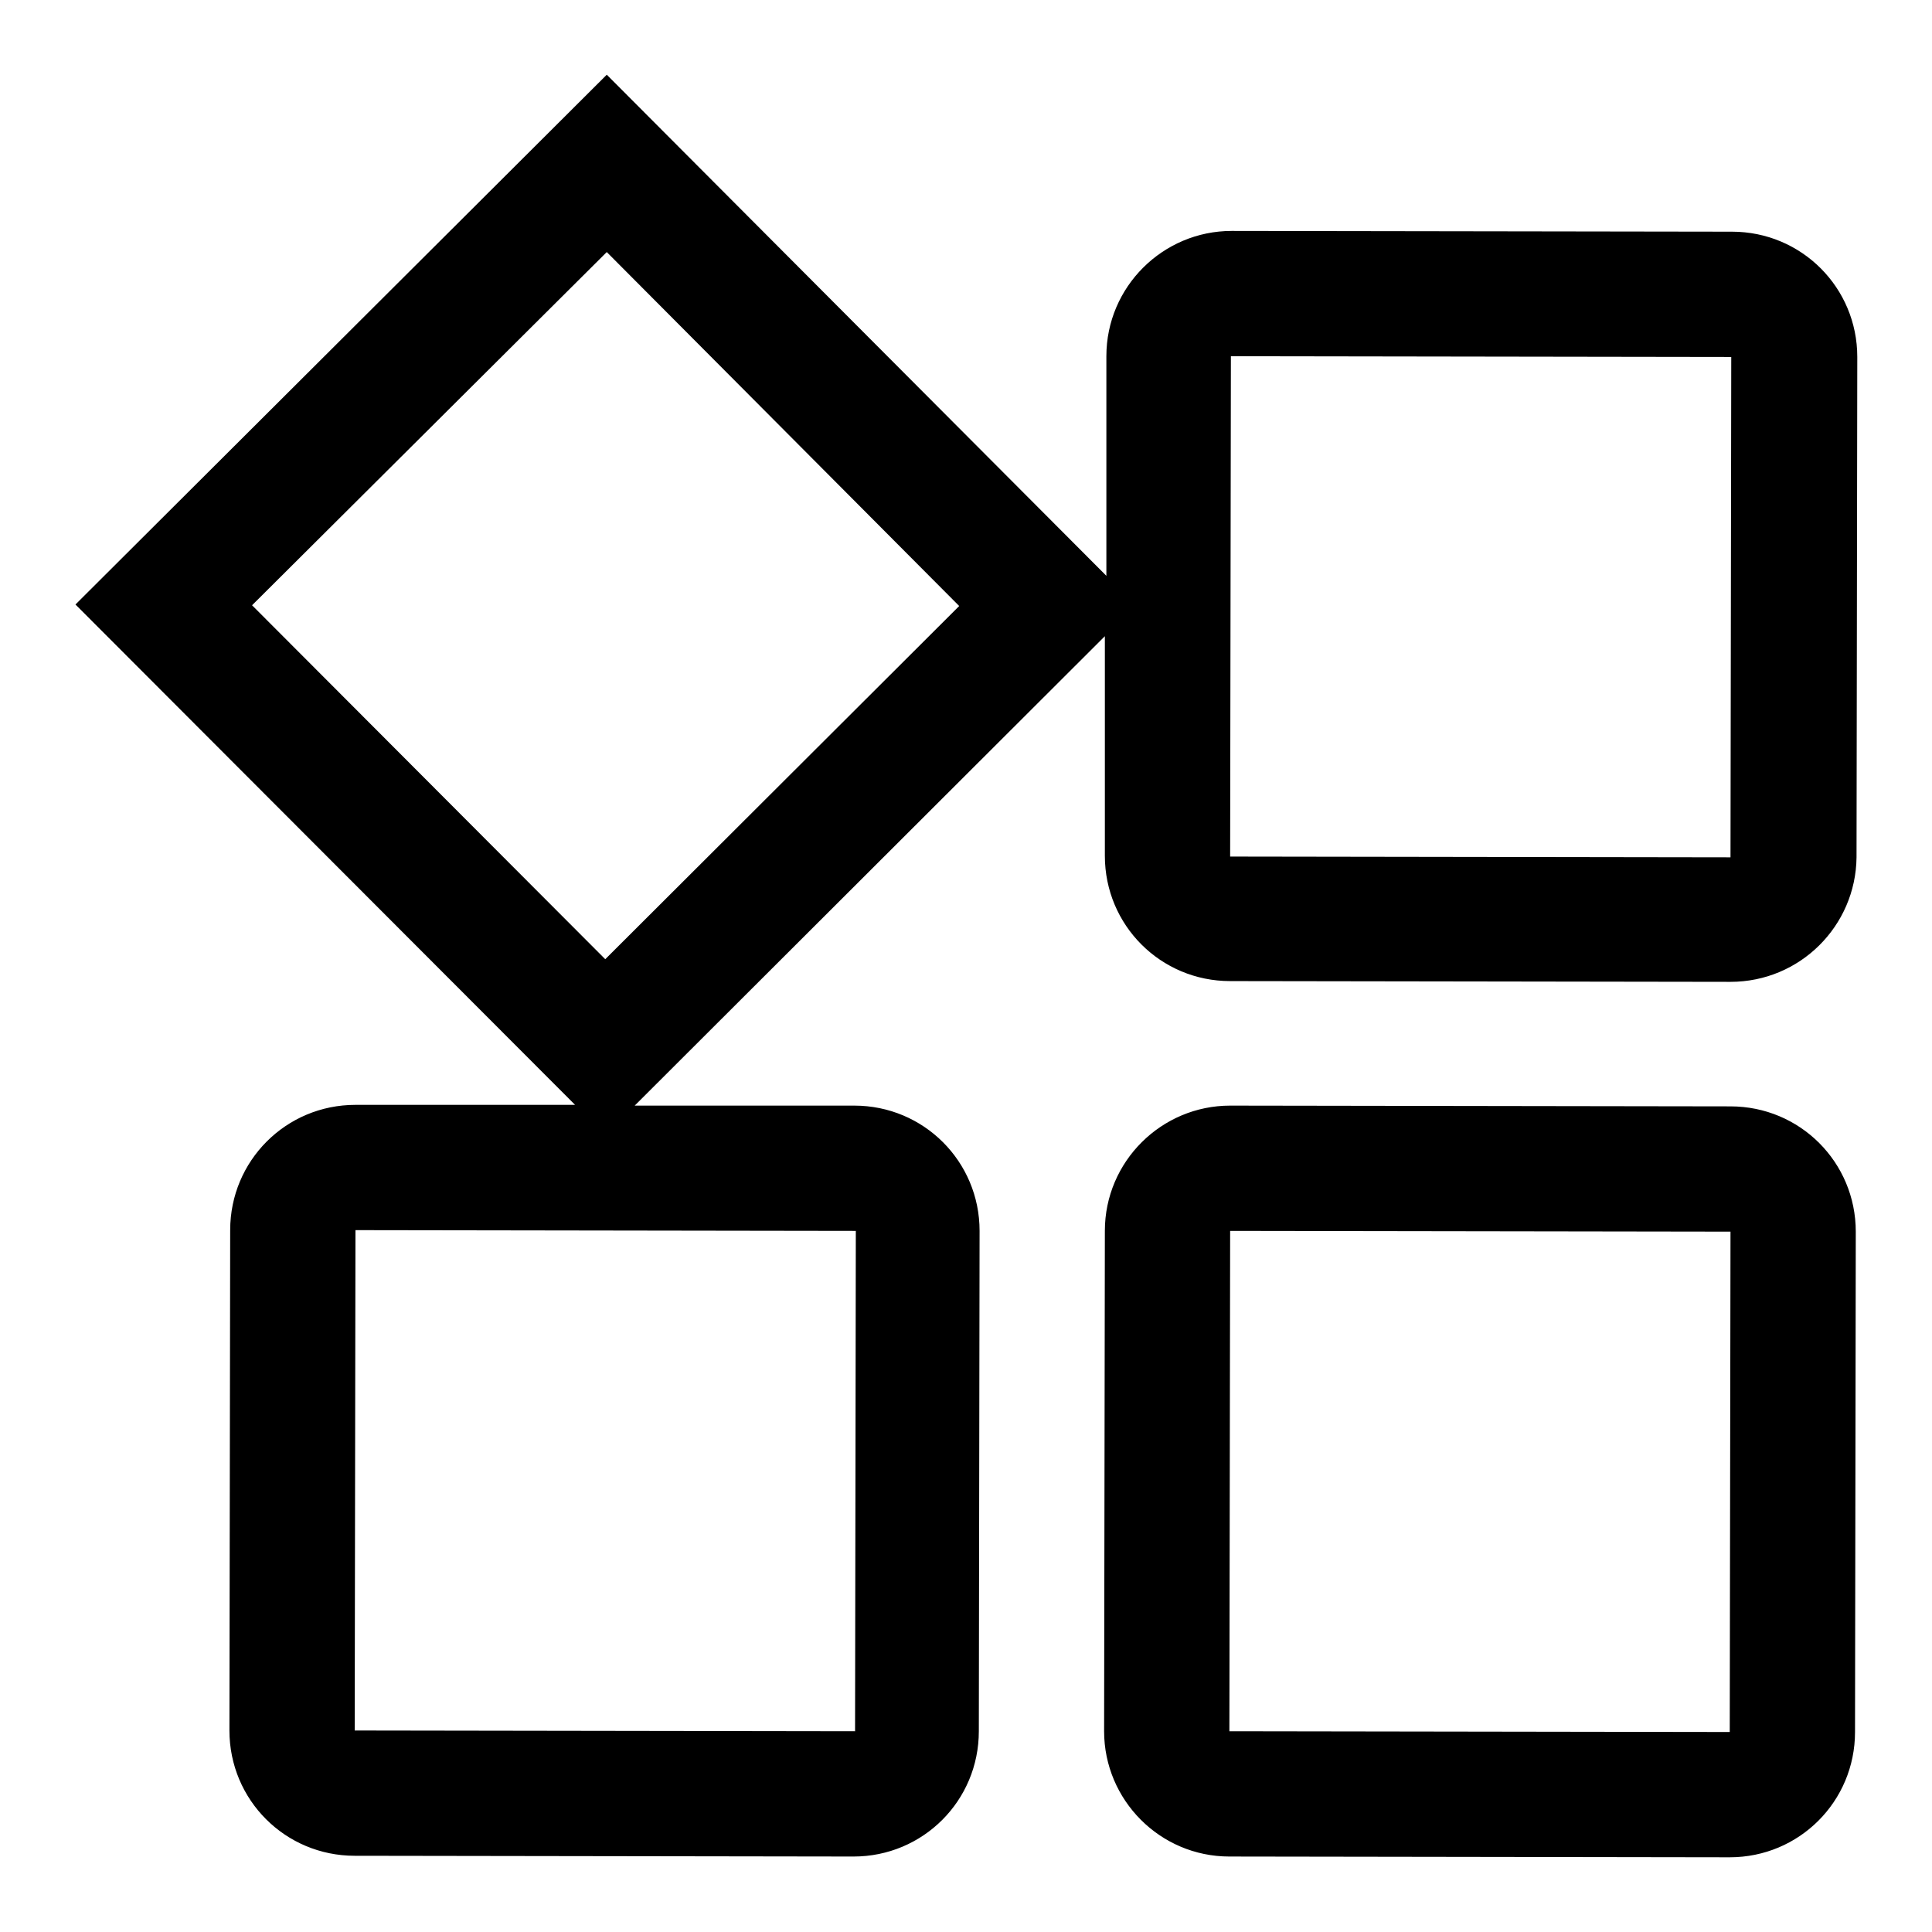 <?xml version="1.0" encoding="utf-8"?>
<!-- Svg Vector Icons : http://www.onlinewebfonts.com/icon -->
<!DOCTYPE svg PUBLIC "-//W3C//DTD SVG 1.1//EN" "http://www.w3.org/Graphics/SVG/1.1/DTD/svg11.dtd">
<svg version="1.1" xmlns="http://www.w3.org/2000/svg" xmlns:xlink="http://www.w3.org/1999/xlink" x="0px" y="0px" viewBox="0 0 256 256" enable-background="new 0 0 256 256" xml:space="preserve">
<g> <path fill="#000000" d="M229.2,246.1l-66.3-0.1c-9.2,0-16.6-7.5-16.6-16.6l0.1-66.3c0-9.2,7.5-16.6,16.6-16.6l66.3,0.1 c9.2,0,16.6,7.4,16.6,16.6l-0.1,66.3C245.8,238.7,238.4,246.1,229.2,246.1L229.2,246.1z M229.3,163.2l-66.3-0.1l-0.1,66.3l66.3,0.1 L229.3,163.2z M229.3,130.1l-66.3-0.1c-9.2,0-16.6-7.4-16.6-16.6l0-29.1l-62.3,62.2l29.1,0c9.2,0,16.6,7.4,16.6,16.6l-0.1,66.3 c0,9.2-7.4,16.6-16.6,16.6L47,245.9c-9.2,0-16.6-7.4-16.6-16.6l0.1-66.3c0-9.2,7.4-16.6,16.6-16.6l29.1,0L10,80.1L80.4,9.9 l66.2,66.4l0-29.1c0-9.2,7.5-16.6,16.6-16.6l66.3,0.1c9.2,0,16.6,7.4,16.6,16.6l-0.1,66.3C245.9,122.7,238.5,130.1,229.3,130.1 L229.3,130.1z M47.1,163L47,229.3l66.3,0.1l0.1-66.3L47.1,163z M80.4,33.4L33.4,80.2l46.8,46.9l46.9-46.8L80.4,33.4L80.4,33.4z  M229.4,47.3l-66.3-0.1l-0.1,66.3l66.3,0.1L229.4,47.3L229.4,47.3z"/></g>
</svg>